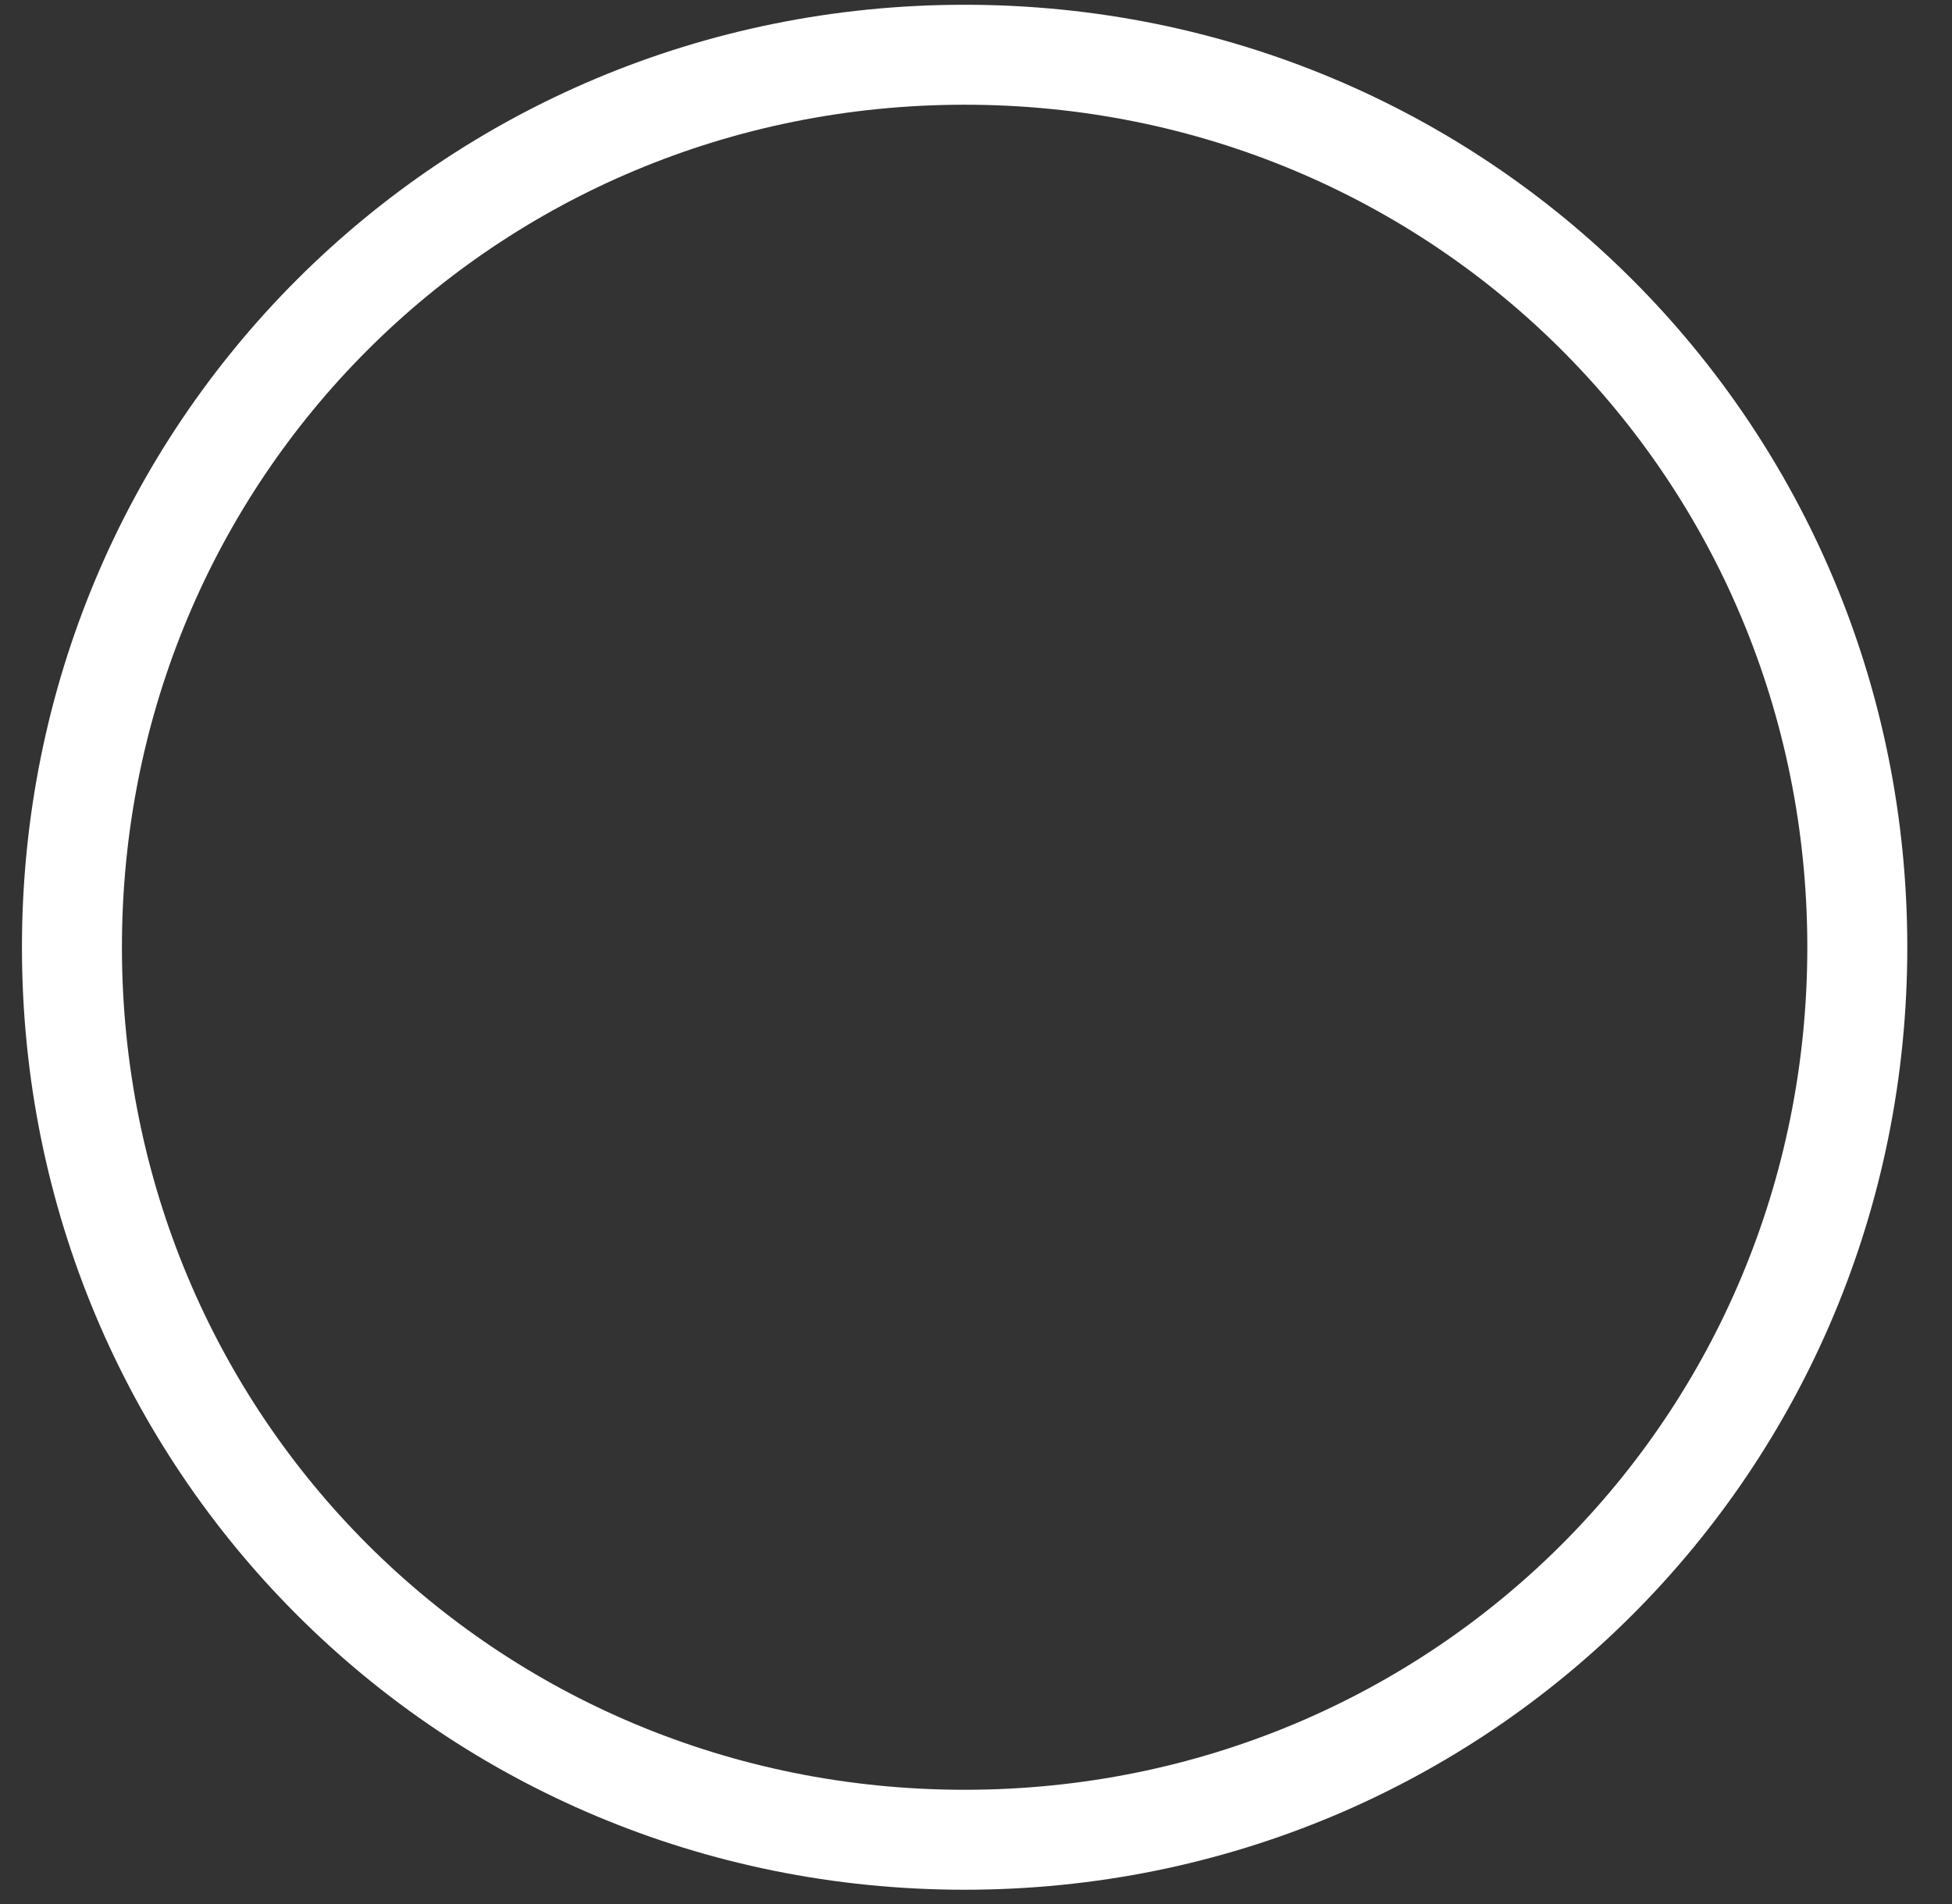 <?xml version="1.0" encoding="UTF-8"?> <svg xmlns="http://www.w3.org/2000/svg" width="41" height="40" viewBox="0 0 41 40" fill="none"><rect x="0" y="0" width="41" height="40" fill="#333333" stroke="none"/><path d="M20.261 39.7C9.261 39.7 0.461 30.9 0.461 19.9C0.461 8.9 9.261 0.1 20.261 0.1C31.261 0.1 40.061 8.9 40.061 19.9C40.061 30.9 31.261 39.7 20.261 39.7ZM20.261 37.6C30.111 37.6 37.961 29.75 37.961 19.9C37.961 10.05 30.111 2.2 20.261 2.2C10.411 2.2 2.561 10.05 2.561 19.9C2.561 29.75 10.411 37.6 20.261 37.6Z" fill="white"></path></svg> 